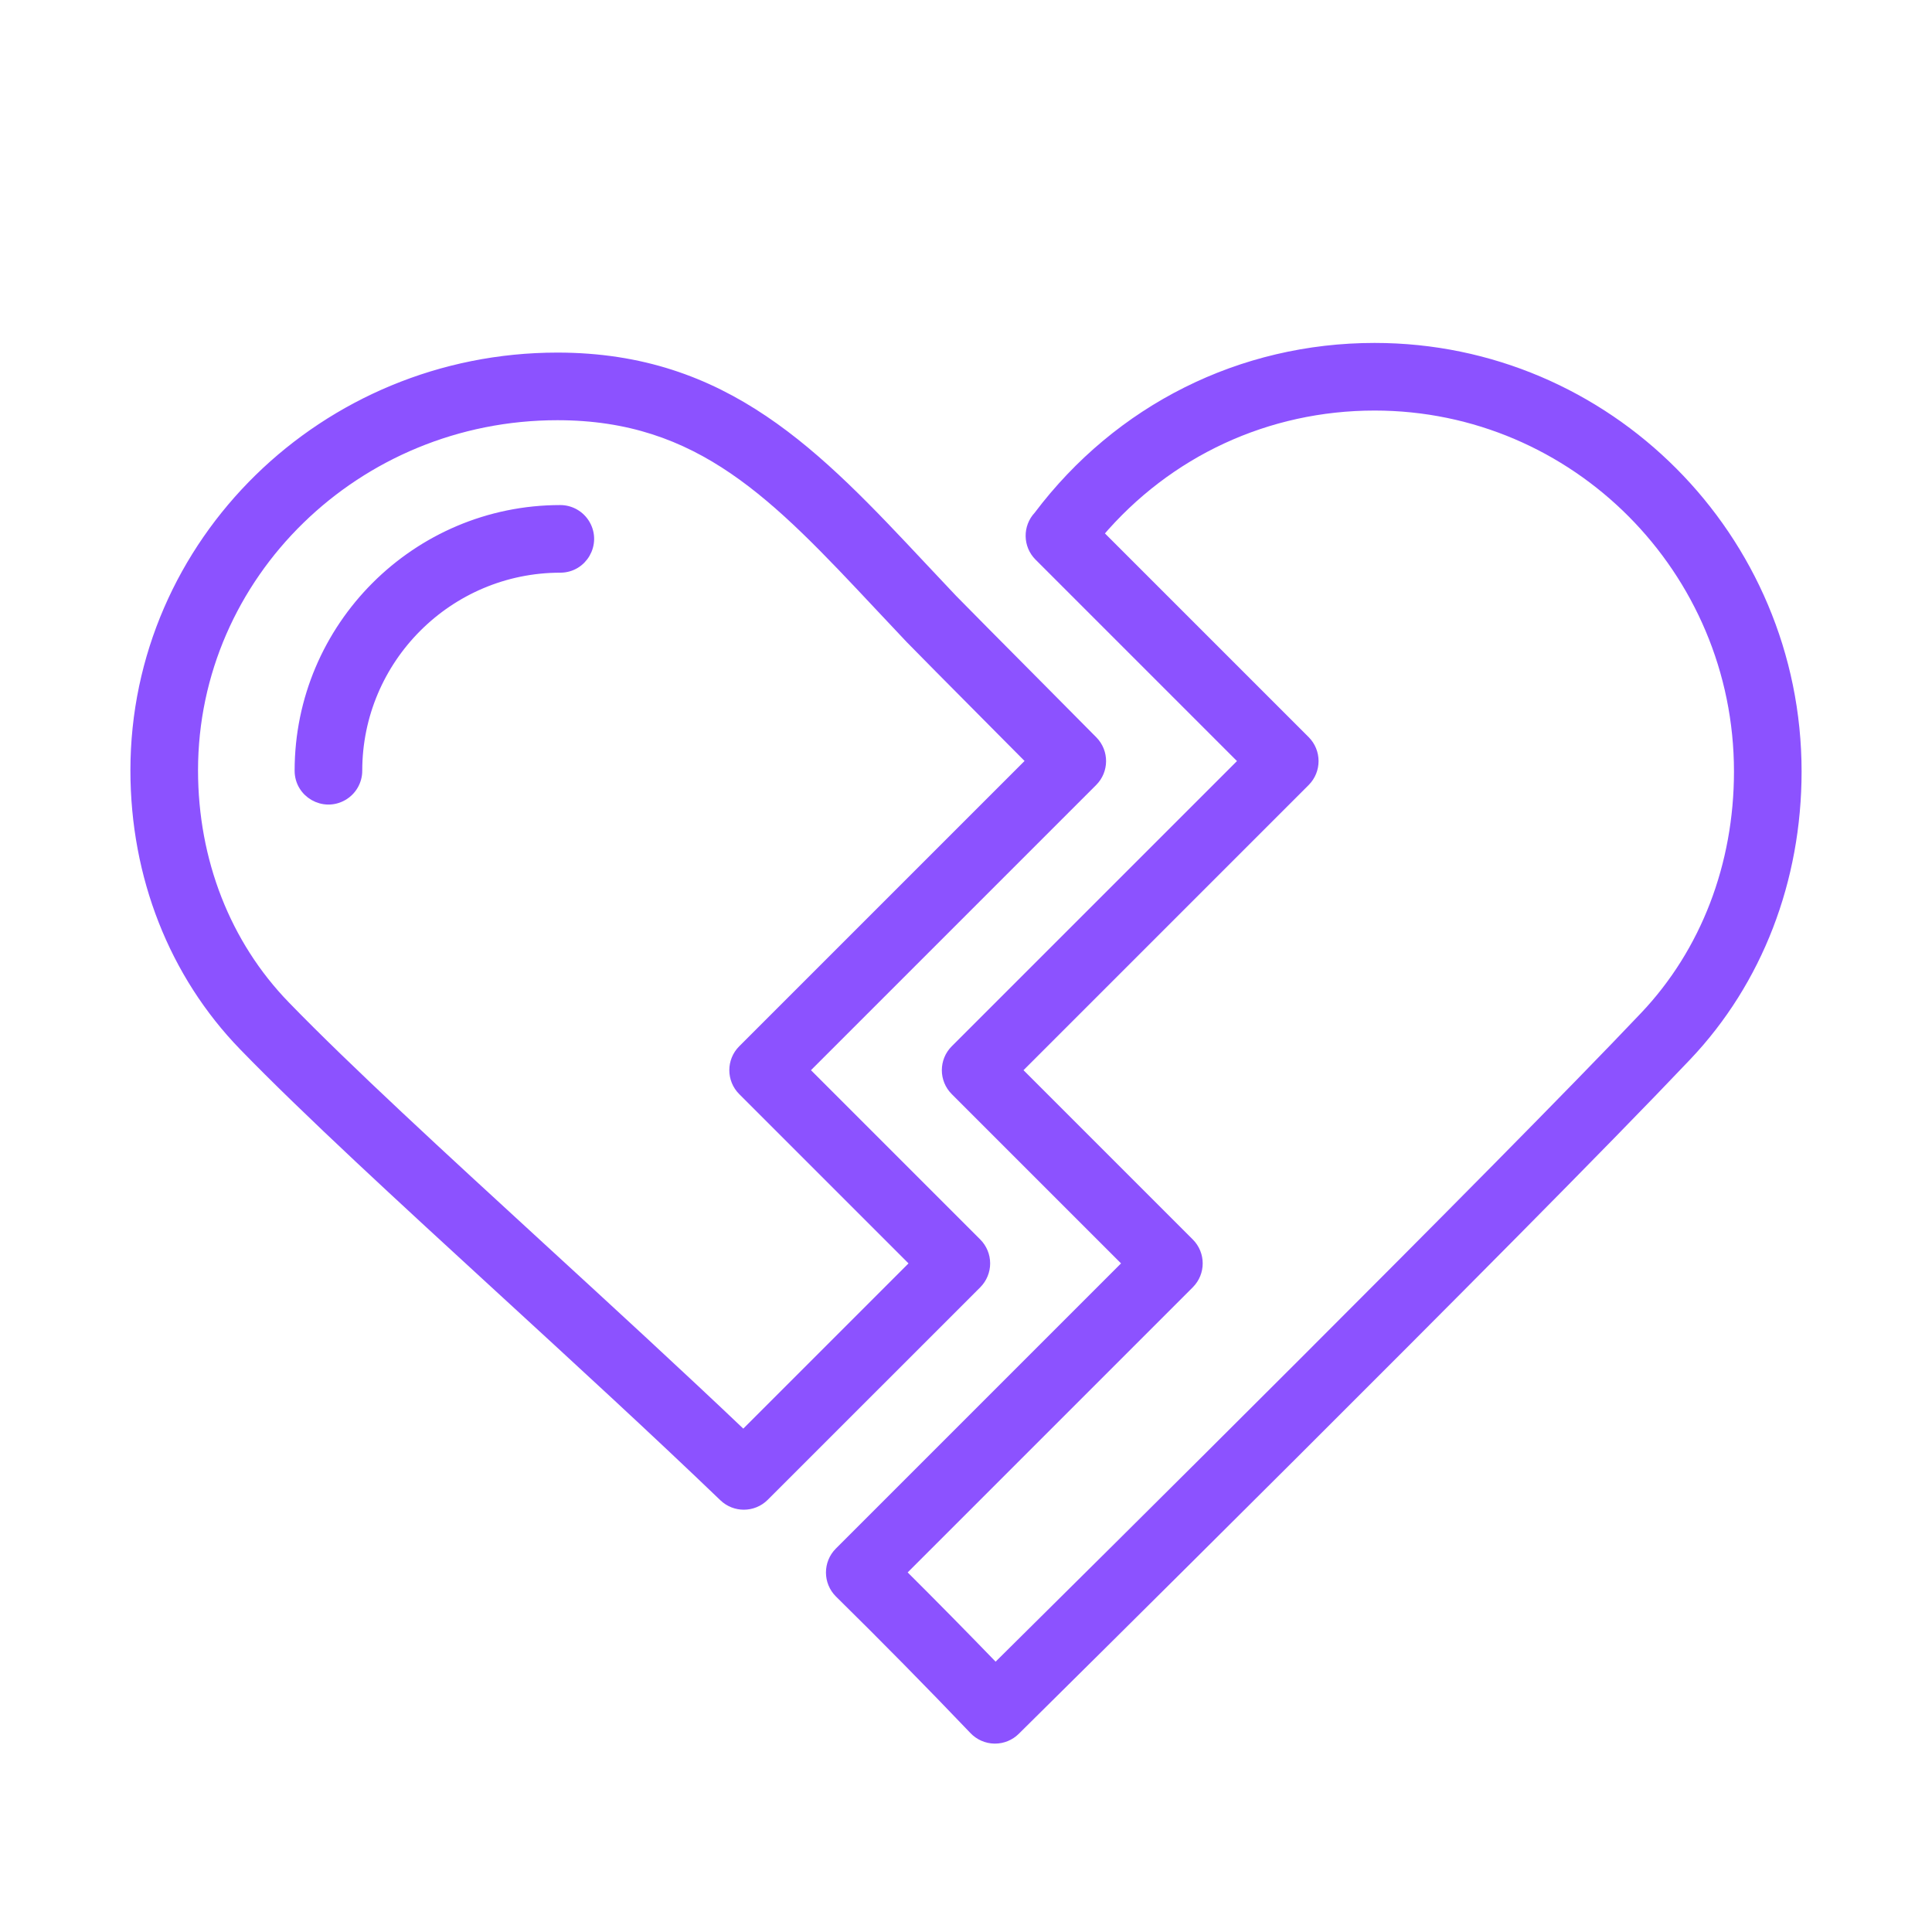 <?xml version="1.0" encoding="UTF-8"?> <svg xmlns="http://www.w3.org/2000/svg" viewBox="1950 2450 100 100" width="100" height="100" data-guides="{&quot;vertical&quot;:[],&quot;horizontal&quot;:[]}"><path fill="#8c52ff" stroke="#8c52ff" fill-opacity="1" stroke-width="0.5" stroke-opacity="1" color="rgb(51, 51, 51)" fill-rule="evenodd" font-size-adjust="none" id="tSvg4bbbf25b12" title="Path 5" d="M 2021.15 2468 C 2014.251 2468 2007.914 2471.169 2003.747 2476.699C 2003.189 2477.289 2003.202 2478.216 2003.776 2478.79C 2007.31 2482.324 2010.845 2485.859 2014.379 2489.393C 2009.399 2494.373 2004.419 2499.352 1999.439 2504.332C 1998.853 2504.918 1998.853 2505.868 1999.439 2506.454C 2002.419 2509.434 2005.398 2512.413 2008.378 2515.393C 2003.398 2520.373 1998.419 2525.352 1993.439 2530.332C 1992.853 2530.921 1992.856 2531.874 1993.446 2532.459C 1995.804 2534.78 1998.125 2537.137 2000.41 2539.53C 2000.687 2539.823 2001.071 2539.992 2001.474 2539.999C 2001.482 2539.999 2001.491 2539.999 2001.499 2539.999C 2001.894 2539.999 2002.273 2539.844 2002.554 2539.566C 2002.817 2539.306 2028.928 2513.502 2037.311 2504.655C 2040.979 2500.784 2043 2495.555 2043 2489.932C 2043 2477.839 2033.198 2468 2021.15 2468ZM 2035.134 2502.593 C 2027.762 2510.373 2006.569 2531.375 2001.529 2536.363C 1999.912 2534.689 1998.278 2533.03 1996.627 2531.388C 2001.605 2526.41 2006.584 2521.431 2011.562 2516.453C 2012.148 2515.867 2012.148 2514.918 2011.562 2514.332C 2008.582 2511.352 2005.603 2508.373 2002.623 2505.393C 2007.603 2500.413 2012.582 2495.434 2017.562 2490.454C 2018.145 2489.866 2018.144 2488.919 2017.561 2488.332C 2013.991 2484.762 2010.42 2481.192 2006.85 2477.622C 2010.434 2473.398 2015.58 2471 2021.15 2471C 2031.544 2471 2040 2479.493 2040 2489.932C 2040 2494.785 2038.271 2499.281 2035.134 2502.593Z"></path><path fill="#8c52ff" stroke="#8c52ff" fill-opacity="1" stroke-width="0.5" stroke-opacity="1" color="rgb(51, 51, 51)" fill-rule="evenodd" font-size-adjust="none" id="tSvge7793f0945" title="Path 6" d="M 2001 2515.393 C 2001 2514.996 2000.842 2514.614 2000.561 2514.332C 1997.581 2511.352 1994.602 2508.373 1991.622 2505.393C 1996.602 2500.413 2001.581 2495.434 2006.561 2490.454C 2007.141 2489.874 2007.148 2488.935 2006.575 2488.347C 2006.399 2488.167 2005.275 2487.035 2003.957 2485.707C 2002.094 2483.831 1999.541 2481.262 1999.3 2481.007C 1998.782 2480.46 1998.265 2479.911 1997.75 2479.361C 1992.284 2473.533 1987.565 2468.5 1978.85 2468.5C 1966.802 2468.5 1957 2478.088 1957 2489.874C 1957 2495.342 1958.992 2500.408 1962.608 2504.138C 1965.867 2507.499 1970.775 2512.005 1975.972 2516.775C 1979.852 2520.337 1983.864 2524.019 1987.461 2527.474C 1987.752 2527.753 1988.126 2527.892 1988.5 2527.892C 1988.884 2527.892 1989.268 2527.746 1989.561 2527.453C 1993.228 2523.787 1996.894 2520.12 2000.561 2516.454C 2000.842 2516.172 2001 2515.79 2001 2515.393ZM 1988.477 2524.294 C 1985.14 2521.117 1981.516 2517.791 1978 2514.564C 1972.837 2509.825 1967.959 2505.348 1964.762 2502.049C 1961.691 2498.882 1960 2494.559 1960 2489.874C 1960 2479.743 1968.456 2471.5 1978.85 2471.5C 1986.266 2471.5 1990.164 2475.658 1995.56 2481.412C 1996.07 2481.955 1996.589 2482.509 1997.122 2483.071C 1997.368 2483.33 1999.311 2485.288 2001.827 2487.821C 2002.346 2488.343 2002.865 2488.866 2003.384 2489.388C 1998.402 2494.369 1993.421 2499.351 1988.439 2504.332C 1987.853 2504.918 1987.853 2505.868 1988.439 2506.454C 1991.419 2509.434 1994.398 2512.413 1997.378 2515.393C 1994.411 2518.36 1991.444 2521.327 1988.477 2524.294Z"></path><path fill="#8c52ff" stroke="#8c52ff" fill-opacity="1" stroke-width="0.5" stroke-opacity="1" color="rgb(51, 51, 51)" fill-rule="evenodd" font-size-adjust="none" id="tSvg71f2047f69" title="Path 7" d="M 1979 2476.392 C 1971.556 2476.392 1965.5 2482.448 1965.5 2489.892C 1965.5 2491.047 1966.75 2491.768 1967.75 2491.191C 1968.214 2490.923 1968.5 2490.428 1968.5 2489.892C 1968.5 2484.102 1973.21 2479.392 1979 2479.392C 1980.155 2479.392 1980.877 2478.142 1980.299 2477.142C 1980.031 2476.678 1979.536 2476.392 1979 2476.392Z"></path><defs></defs></svg> 